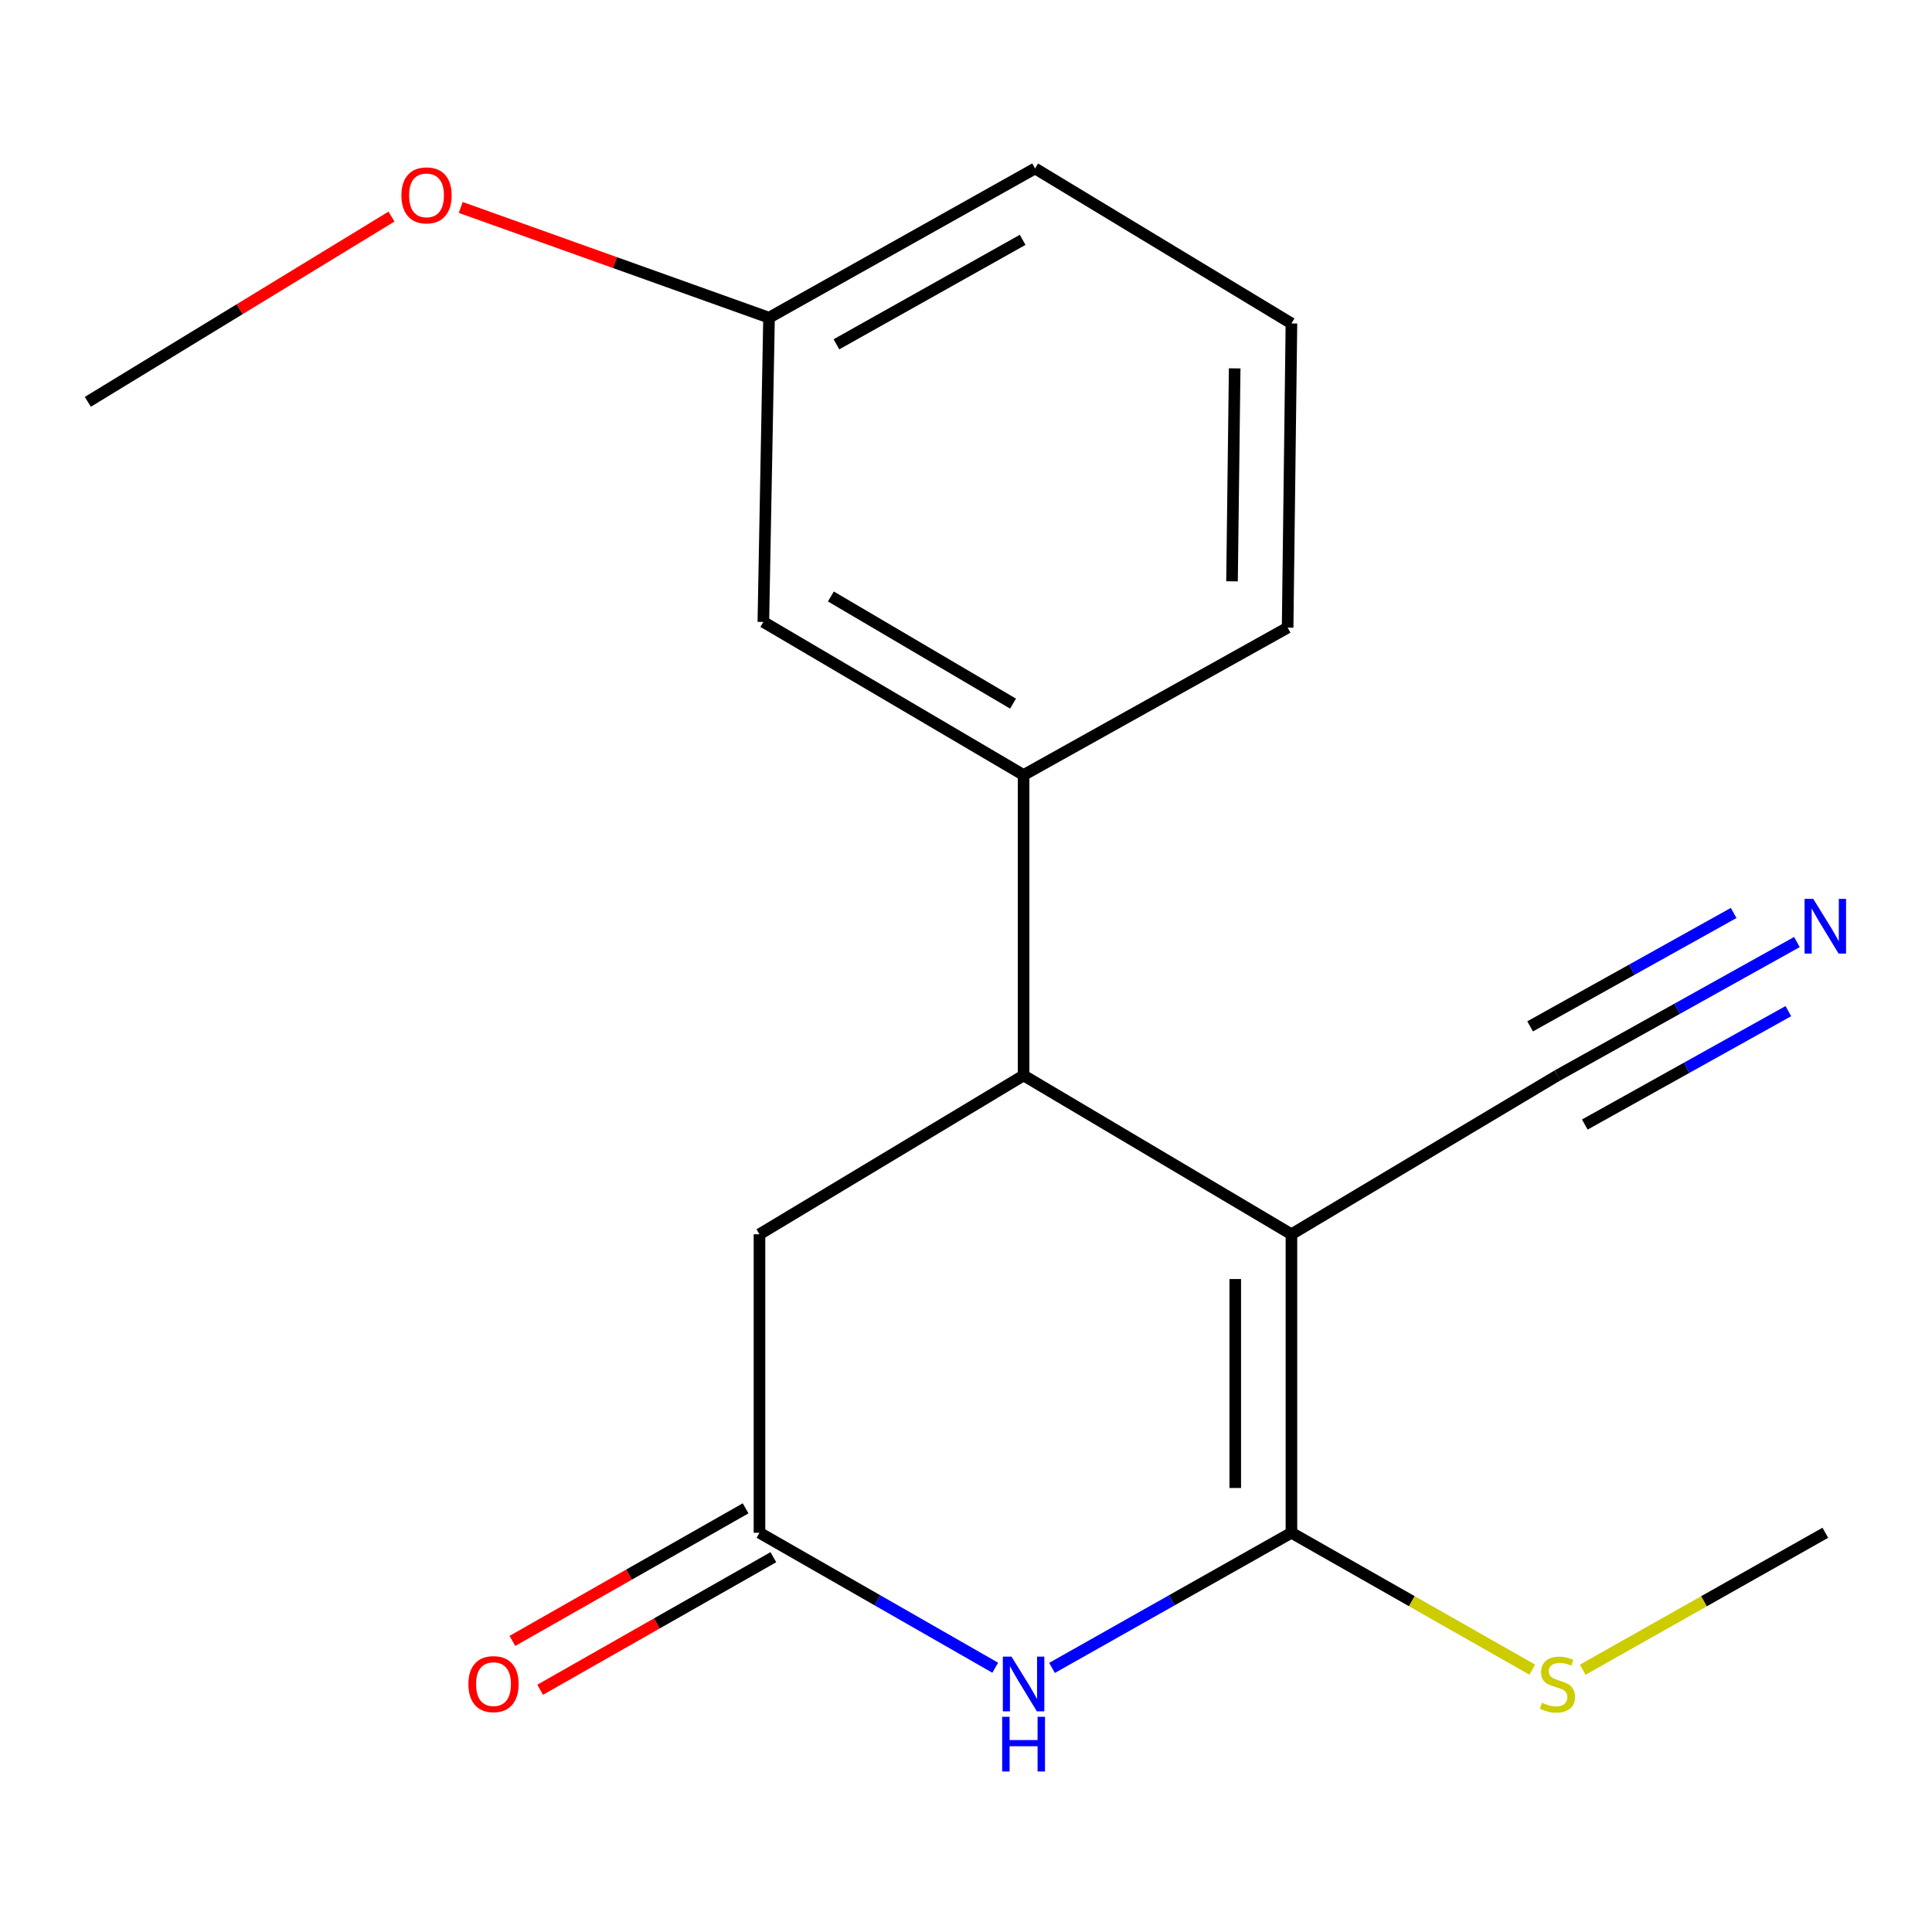 <?xml version='1.0' encoding='iso-8859-1'?>
<svg version='1.1' baseProfile='full'
              xmlns='http://www.w3.org/2000/svg'
                      xmlns:rdkit='http://www.rdkit.org/xml'
                      xmlns:xlink='http://www.w3.org/1999/xlink'
                  xml:space='preserve'
width='1000px' height='1000px' viewBox='0 0 1000 1000'>
<!-- END OF HEADER -->
<rect style='opacity:1.0;fill:#FFFFFF;stroke:none' width='1000' height='1000' x='0' y='0'> </rect>
<path class='bond-0' d='M 668.444,638.853 L 668.444,793.357' style='fill:none;fill-rule:evenodd;stroke:#000000;stroke-width:6px;stroke-linecap:butt;stroke-linejoin:miter;stroke-opacity:1' />
<path class='bond-0' d='M 639.363,662.029 L 639.363,770.181' style='fill:none;fill-rule:evenodd;stroke:#000000;stroke-width:6px;stroke-linecap:butt;stroke-linejoin:miter;stroke-opacity:1' />
<path class='bond-2' d='M 668.444,638.853 L 529.806,556.65' style='fill:none;fill-rule:evenodd;stroke:#000000;stroke-width:6px;stroke-linecap:butt;stroke-linejoin:miter;stroke-opacity:1' />
<path class='bond-4' d='M 668.444,638.853 L 806.145,556.65' style='fill:none;fill-rule:evenodd;stroke:#000000;stroke-width:6px;stroke-linecap:butt;stroke-linejoin:miter;stroke-opacity:1' />
<path class='bond-1' d='M 668.444,793.357 L 606.485,828.333' style='fill:none;fill-rule:evenodd;stroke:#000000;stroke-width:6px;stroke-linecap:butt;stroke-linejoin:miter;stroke-opacity:1' />
<path class='bond-1' d='M 606.485,828.333 L 544.527,863.309' style='fill:none;fill-rule:evenodd;stroke:#0000FF;stroke-width:6px;stroke-linecap:butt;stroke-linejoin:miter;stroke-opacity:1' />
<path class='bond-8' d='M 668.444,793.357 L 730.775,828.782' style='fill:none;fill-rule:evenodd;stroke:#000000;stroke-width:6px;stroke-linecap:butt;stroke-linejoin:miter;stroke-opacity:1' />
<path class='bond-8' d='M 730.775,828.782 L 793.105,864.207' style='fill:none;fill-rule:evenodd;stroke:#CCCC00;stroke-width:6px;stroke-linecap:butt;stroke-linejoin:miter;stroke-opacity:1' />
<path class='bond-18' d='M 515.129,863.215 L 454.118,828.286' style='fill:none;fill-rule:evenodd;stroke:#0000FF;stroke-width:6px;stroke-linecap:butt;stroke-linejoin:miter;stroke-opacity:1' />
<path class='bond-18' d='M 454.118,828.286 L 393.107,793.357' style='fill:none;fill-rule:evenodd;stroke:#000000;stroke-width:6px;stroke-linecap:butt;stroke-linejoin:miter;stroke-opacity:1' />
<path class='bond-5' d='M 529.806,556.65 L 529.806,401.145' style='fill:none;fill-rule:evenodd;stroke:#000000;stroke-width:6px;stroke-linecap:butt;stroke-linejoin:miter;stroke-opacity:1' />
<path class='bond-7' d='M 529.806,556.65 L 393.107,638.853' style='fill:none;fill-rule:evenodd;stroke:#000000;stroke-width:6px;stroke-linecap:butt;stroke-linejoin:miter;stroke-opacity:1' />
<path class='bond-3' d='M 393.107,793.357 L 393.107,638.853' style='fill:none;fill-rule:evenodd;stroke:#000000;stroke-width:6px;stroke-linecap:butt;stroke-linejoin:miter;stroke-opacity:1' />
<path class='bond-10' d='M 385.921,780.716 L 325.567,815.026' style='fill:none;fill-rule:evenodd;stroke:#000000;stroke-width:6px;stroke-linecap:butt;stroke-linejoin:miter;stroke-opacity:1' />
<path class='bond-10' d='M 325.567,815.026 L 265.212,849.336' style='fill:none;fill-rule:evenodd;stroke:#FF0000;stroke-width:6px;stroke-linecap:butt;stroke-linejoin:miter;stroke-opacity:1' />
<path class='bond-10' d='M 400.293,805.998 L 339.939,840.308' style='fill:none;fill-rule:evenodd;stroke:#000000;stroke-width:6px;stroke-linecap:butt;stroke-linejoin:miter;stroke-opacity:1' />
<path class='bond-10' d='M 339.939,840.308 L 279.584,874.618' style='fill:none;fill-rule:evenodd;stroke:#FF0000;stroke-width:6px;stroke-linecap:butt;stroke-linejoin:miter;stroke-opacity:1' />
<path class='bond-6' d='M 806.145,556.65 L 868.11,522.125' style='fill:none;fill-rule:evenodd;stroke:#000000;stroke-width:6px;stroke-linecap:butt;stroke-linejoin:miter;stroke-opacity:1' />
<path class='bond-6' d='M 868.11,522.125 L 930.075,487.6' style='fill:none;fill-rule:evenodd;stroke:#0000FF;stroke-width:6px;stroke-linecap:butt;stroke-linejoin:miter;stroke-opacity:1' />
<path class='bond-6' d='M 820.299,582.054 L 872.97,552.708' style='fill:none;fill-rule:evenodd;stroke:#000000;stroke-width:6px;stroke-linecap:butt;stroke-linejoin:miter;stroke-opacity:1' />
<path class='bond-6' d='M 872.97,552.708 L 925.64,523.362' style='fill:none;fill-rule:evenodd;stroke:#0000FF;stroke-width:6px;stroke-linecap:butt;stroke-linejoin:miter;stroke-opacity:1' />
<path class='bond-6' d='M 791.991,531.245 L 844.661,501.899' style='fill:none;fill-rule:evenodd;stroke:#000000;stroke-width:6px;stroke-linecap:butt;stroke-linejoin:miter;stroke-opacity:1' />
<path class='bond-6' d='M 844.661,501.899 L 897.331,472.553' style='fill:none;fill-rule:evenodd;stroke:#0000FF;stroke-width:6px;stroke-linecap:butt;stroke-linejoin:miter;stroke-opacity:1' />
<path class='bond-9' d='M 529.806,401.145 L 395.111,321.914' style='fill:none;fill-rule:evenodd;stroke:#000000;stroke-width:6px;stroke-linecap:butt;stroke-linejoin:miter;stroke-opacity:1' />
<path class='bond-9' d='M 524.347,364.193 L 430.06,308.732' style='fill:none;fill-rule:evenodd;stroke:#000000;stroke-width:6px;stroke-linecap:butt;stroke-linejoin:miter;stroke-opacity:1' />
<path class='bond-12' d='M 529.806,401.145 L 666.473,324.87' style='fill:none;fill-rule:evenodd;stroke:#000000;stroke-width:6px;stroke-linecap:butt;stroke-linejoin:miter;stroke-opacity:1' />
<path class='bond-15' d='M 819.205,864.246 L 881.994,828.801' style='fill:none;fill-rule:evenodd;stroke:#CCCC00;stroke-width:6px;stroke-linecap:butt;stroke-linejoin:miter;stroke-opacity:1' />
<path class='bond-15' d='M 881.994,828.801 L 944.783,793.357' style='fill:none;fill-rule:evenodd;stroke:#000000;stroke-width:6px;stroke-linecap:butt;stroke-linejoin:miter;stroke-opacity:1' />
<path class='bond-11' d='M 395.111,321.914 L 398.051,164.437' style='fill:none;fill-rule:evenodd;stroke:#000000;stroke-width:6px;stroke-linecap:butt;stroke-linejoin:miter;stroke-opacity:1' />
<path class='bond-13' d='M 398.051,164.437 L 318.263,135.905' style='fill:none;fill-rule:evenodd;stroke:#000000;stroke-width:6px;stroke-linecap:butt;stroke-linejoin:miter;stroke-opacity:1' />
<path class='bond-13' d='M 318.263,135.905 L 238.474,107.372' style='fill:none;fill-rule:evenodd;stroke:#FF0000;stroke-width:6px;stroke-linecap:butt;stroke-linejoin:miter;stroke-opacity:1' />
<path class='bond-19' d='M 398.051,164.437 L 535.752,87.194' style='fill:none;fill-rule:evenodd;stroke:#000000;stroke-width:6px;stroke-linecap:butt;stroke-linejoin:miter;stroke-opacity:1' />
<path class='bond-19' d='M 432.934,178.214 L 529.325,124.144' style='fill:none;fill-rule:evenodd;stroke:#000000;stroke-width:6px;stroke-linecap:butt;stroke-linejoin:miter;stroke-opacity:1' />
<path class='bond-14' d='M 666.473,324.87 L 668.444,167.41' style='fill:none;fill-rule:evenodd;stroke:#000000;stroke-width:6px;stroke-linecap:butt;stroke-linejoin:miter;stroke-opacity:1' />
<path class='bond-14' d='M 637.69,300.887 L 639.069,190.665' style='fill:none;fill-rule:evenodd;stroke:#000000;stroke-width:6px;stroke-linecap:butt;stroke-linejoin:miter;stroke-opacity:1' />
<path class='bond-17' d='M 202.633,112.103 L 124.044,160.049' style='fill:none;fill-rule:evenodd;stroke:#FF0000;stroke-width:6px;stroke-linecap:butt;stroke-linejoin:miter;stroke-opacity:1' />
<path class='bond-17' d='M 124.044,160.049 L 45.455,207.995' style='fill:none;fill-rule:evenodd;stroke:#000000;stroke-width:6px;stroke-linecap:butt;stroke-linejoin:miter;stroke-opacity:1' />
<path class='bond-16' d='M 668.444,167.41 L 535.752,87.194' style='fill:none;fill-rule:evenodd;stroke:#000000;stroke-width:6px;stroke-linecap:butt;stroke-linejoin:miter;stroke-opacity:1' />
<path  class='atom-2' d='M 523.546 857.458
L 532.826 872.458
Q 533.746 873.938, 535.226 876.618
Q 536.706 879.298, 536.786 879.458
L 536.786 857.458
L 540.546 857.458
L 540.546 885.778
L 536.666 885.778
L 526.706 869.378
Q 525.546 867.458, 524.306 865.258
Q 523.106 863.058, 522.746 862.378
L 522.746 885.778
L 519.066 885.778
L 519.066 857.458
L 523.546 857.458
' fill='#0000FF'/>
<path  class='atom-2' d='M 518.726 888.61
L 522.566 888.61
L 522.566 900.65
L 537.046 900.65
L 537.046 888.61
L 540.886 888.61
L 540.886 916.93
L 537.046 916.93
L 537.046 903.85
L 522.566 903.85
L 522.566 916.93
L 518.726 916.93
L 518.726 888.61
' fill='#0000FF'/>
<path  class='atom-7' d='M 938.523 465.246
L 947.803 480.246
Q 948.723 481.726, 950.203 484.406
Q 951.683 487.086, 951.763 487.246
L 951.763 465.246
L 955.523 465.246
L 955.523 493.566
L 951.643 493.566
L 941.683 477.166
Q 940.523 475.246, 939.283 473.046
Q 938.083 470.846, 937.723 470.166
L 937.723 493.566
L 934.043 493.566
L 934.043 465.246
L 938.523 465.246
' fill='#0000FF'/>
<path  class='atom-9' d='M 798.145 881.338
Q 798.465 881.458, 799.785 882.018
Q 801.105 882.578, 802.545 882.938
Q 804.025 883.258, 805.465 883.258
Q 808.145 883.258, 809.705 881.978
Q 811.265 880.658, 811.265 878.378
Q 811.265 876.818, 810.465 875.858
Q 809.705 874.898, 808.505 874.378
Q 807.305 873.858, 805.305 873.258
Q 802.785 872.498, 801.265 871.778
Q 799.785 871.058, 798.705 869.538
Q 797.665 868.018, 797.665 865.458
Q 797.665 861.898, 800.065 859.698
Q 802.505 857.498, 807.305 857.498
Q 810.585 857.498, 814.305 859.058
L 813.385 862.138
Q 809.985 860.738, 807.425 860.738
Q 804.665 860.738, 803.145 861.898
Q 801.625 863.018, 801.665 864.978
Q 801.665 866.498, 802.425 867.418
Q 803.225 868.338, 804.345 868.858
Q 805.505 869.378, 807.425 869.978
Q 809.985 870.778, 811.505 871.578
Q 813.025 872.378, 814.105 874.018
Q 815.225 875.618, 815.225 878.378
Q 815.225 882.298, 812.585 884.418
Q 809.985 886.498, 805.625 886.498
Q 803.105 886.498, 801.185 885.938
Q 799.305 885.418, 797.065 884.498
L 798.145 881.338
' fill='#CCCC00'/>
<path  class='atom-11' d='M 242.439 871.698
Q 242.439 864.898, 245.799 861.098
Q 249.159 857.298, 255.439 857.298
Q 261.719 857.298, 265.079 861.098
Q 268.439 864.898, 268.439 871.698
Q 268.439 878.578, 265.039 882.498
Q 261.639 886.378, 255.439 886.378
Q 249.199 886.378, 245.799 882.498
Q 242.439 878.618, 242.439 871.698
M 255.439 883.178
Q 259.759 883.178, 262.079 880.298
Q 264.439 877.378, 264.439 871.698
Q 264.439 866.138, 262.079 863.338
Q 259.759 860.498, 255.439 860.498
Q 251.119 860.498, 248.759 863.298
Q 246.439 866.098, 246.439 871.698
Q 246.439 877.418, 248.759 880.298
Q 251.119 883.178, 255.439 883.178
' fill='#FF0000'/>
<path  class='atom-14' d='M 207.767 101.12
Q 207.767 94.32, 211.127 90.52
Q 214.487 86.72, 220.767 86.72
Q 227.047 86.72, 230.407 90.52
Q 233.767 94.32, 233.767 101.12
Q 233.767 108, 230.367 111.92
Q 226.967 115.8, 220.767 115.8
Q 214.527 115.8, 211.127 111.92
Q 207.767 108.04, 207.767 101.12
M 220.767 112.6
Q 225.087 112.6, 227.407 109.72
Q 229.767 106.8, 229.767 101.12
Q 229.767 95.56, 227.407 92.76
Q 225.087 89.92, 220.767 89.92
Q 216.447 89.92, 214.087 92.72
Q 211.767 95.52, 211.767 101.12
Q 211.767 106.84, 214.087 109.72
Q 216.447 112.6, 220.767 112.6
' fill='#FF0000'/>
</svg>
